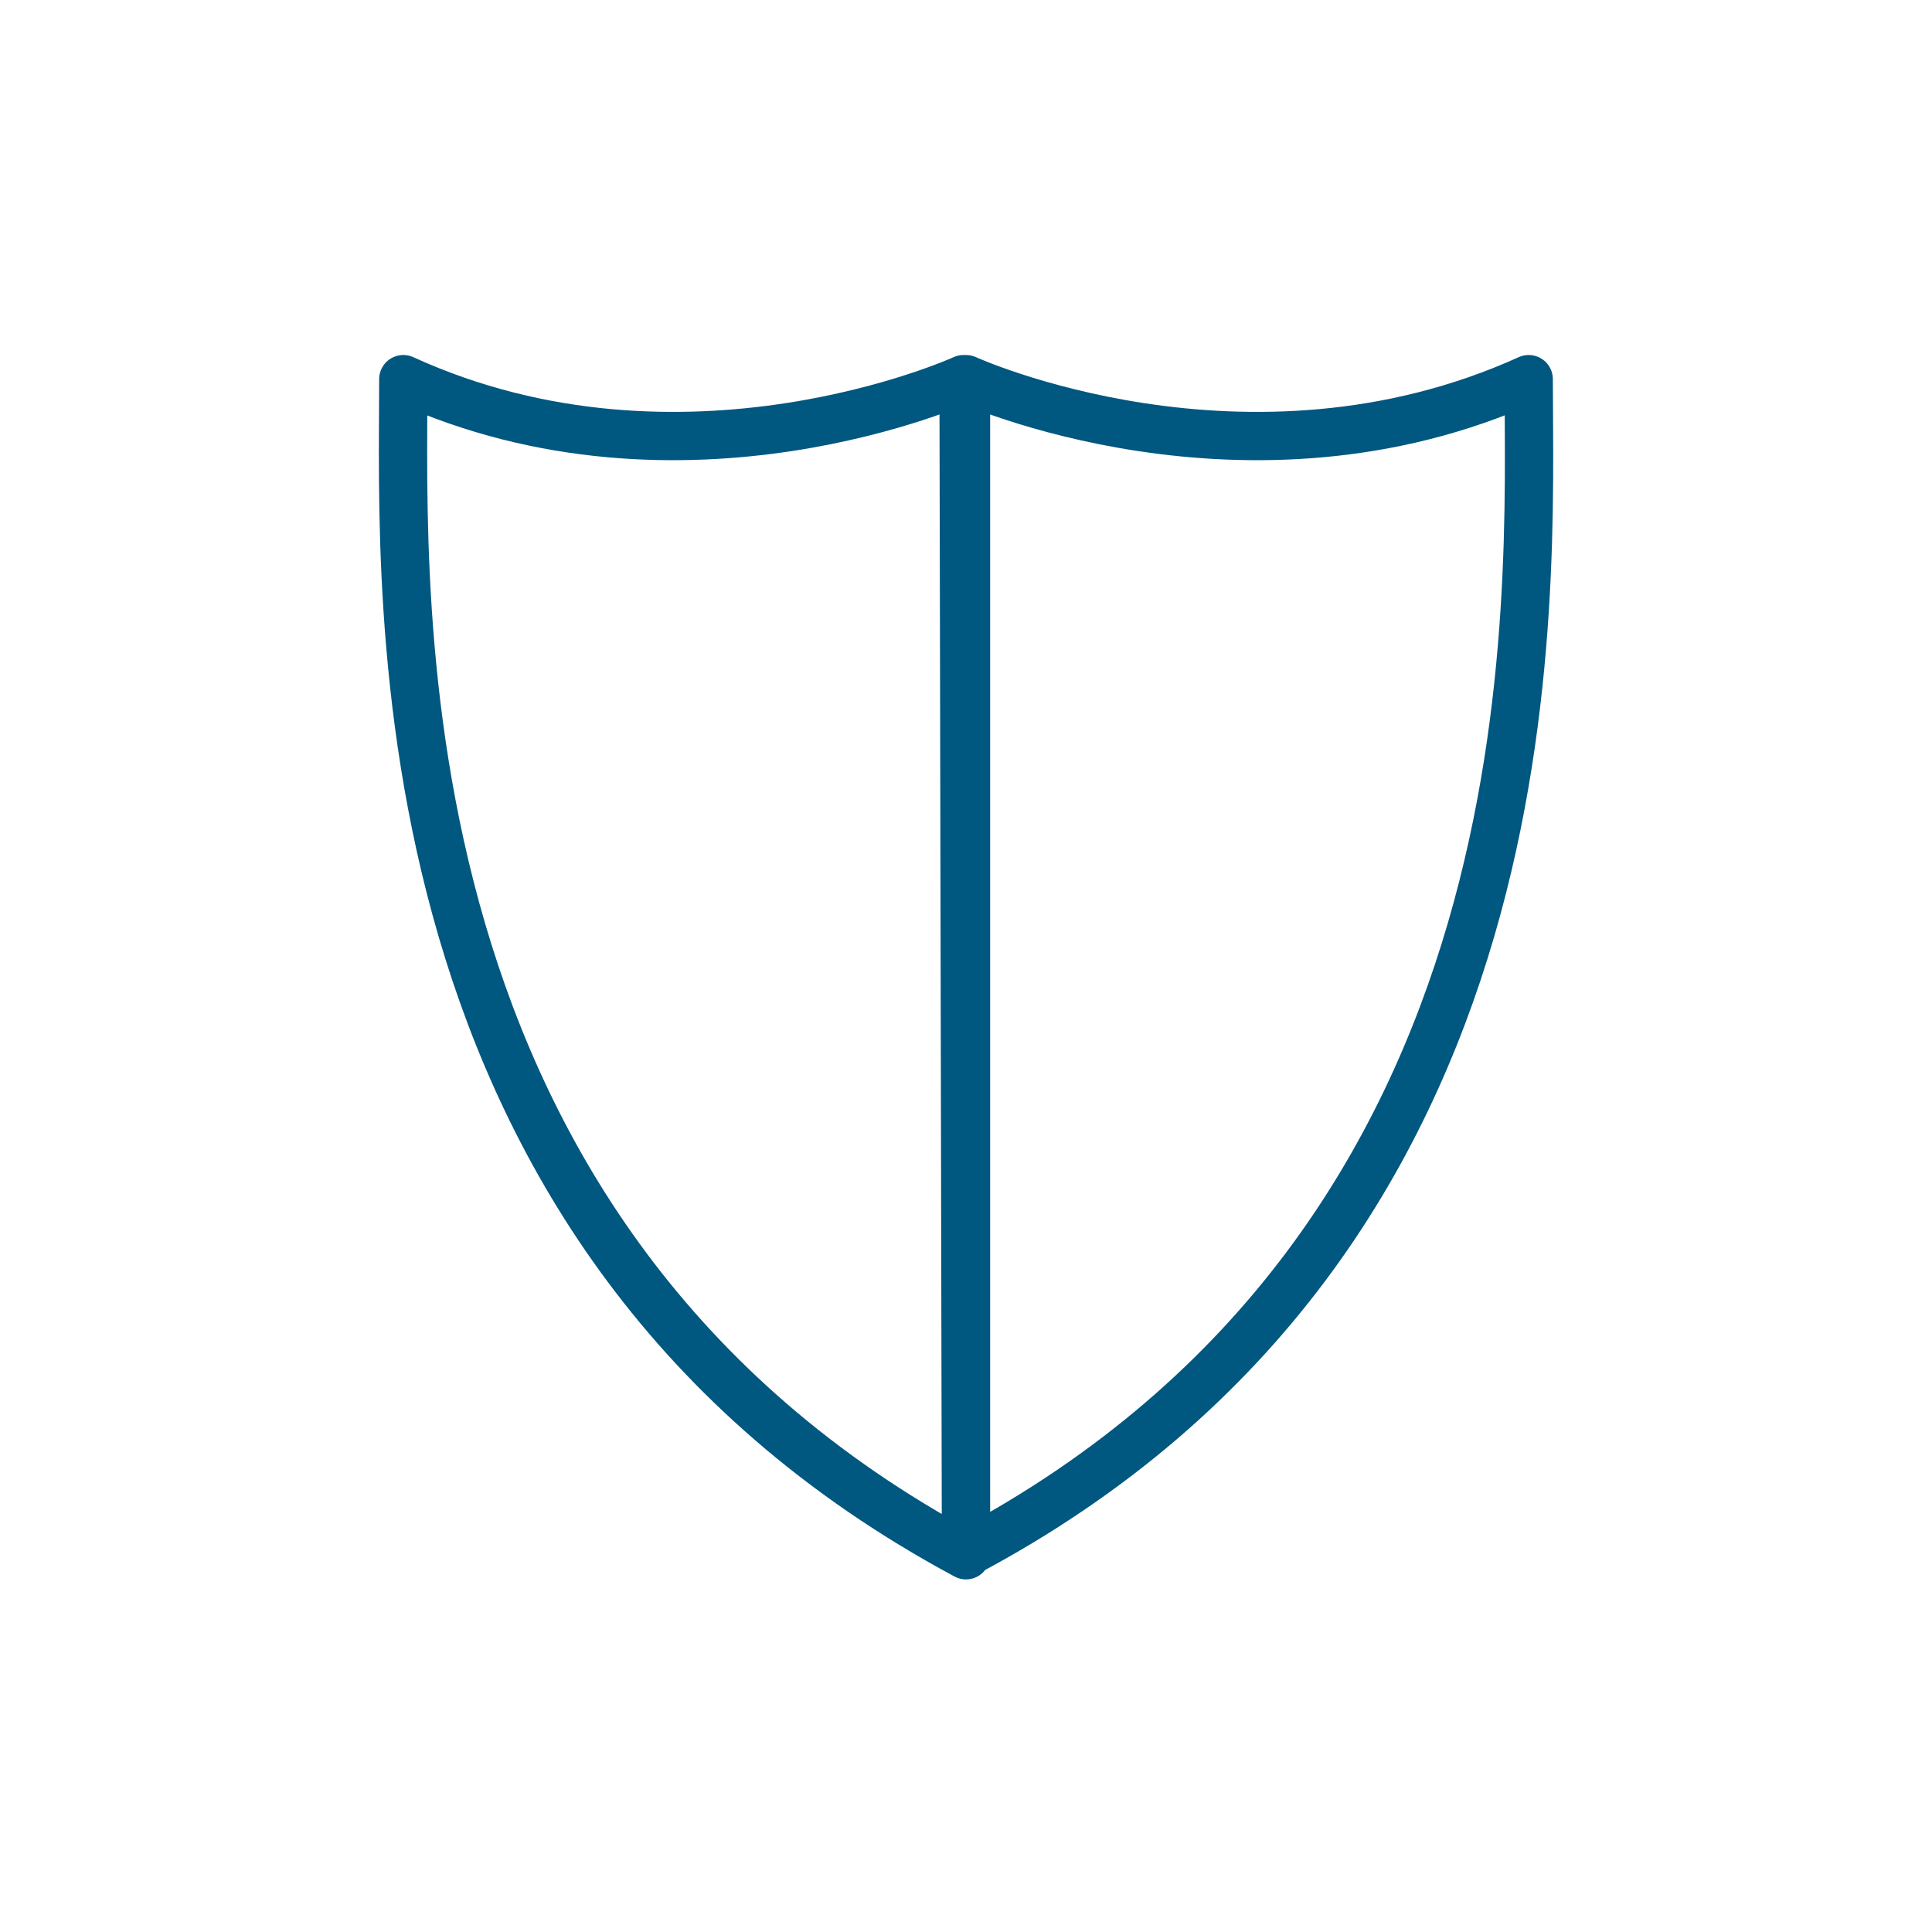 <svg version="1.1" id="Слой_1" xmlns="http://www.w3.org/2000/svg" xmlns:xlink="http://www.w3.org/1999/xlink" x="0" y="0" viewBox="0 0 80 80" xml:space="preserve"><defs><path id="SVGID_1_" d="M15.7 14.7h48.7v50.7H15.7z"/></defs><clipPath id="SVGID_2_"><use xlink:href="#SVGID_1_" overflow="visible"/></clipPath><g clip-path="url(#SVGID_2_)"><path d="M16.7 15.7c0 9.1-1.3 35.5 23.3 48.7l-.1-48.7s-11.6 5.3-23.2 0zm46.6 0c-11.7 5.3-23.3 0-23.3 0v48.6c24.7-13.1 23.3-39.5 23.3-48.6z" fill="none" stroke="#005780" stroke-width="2" stroke-linecap="round" stroke-linejoin="round"/></g></svg>
